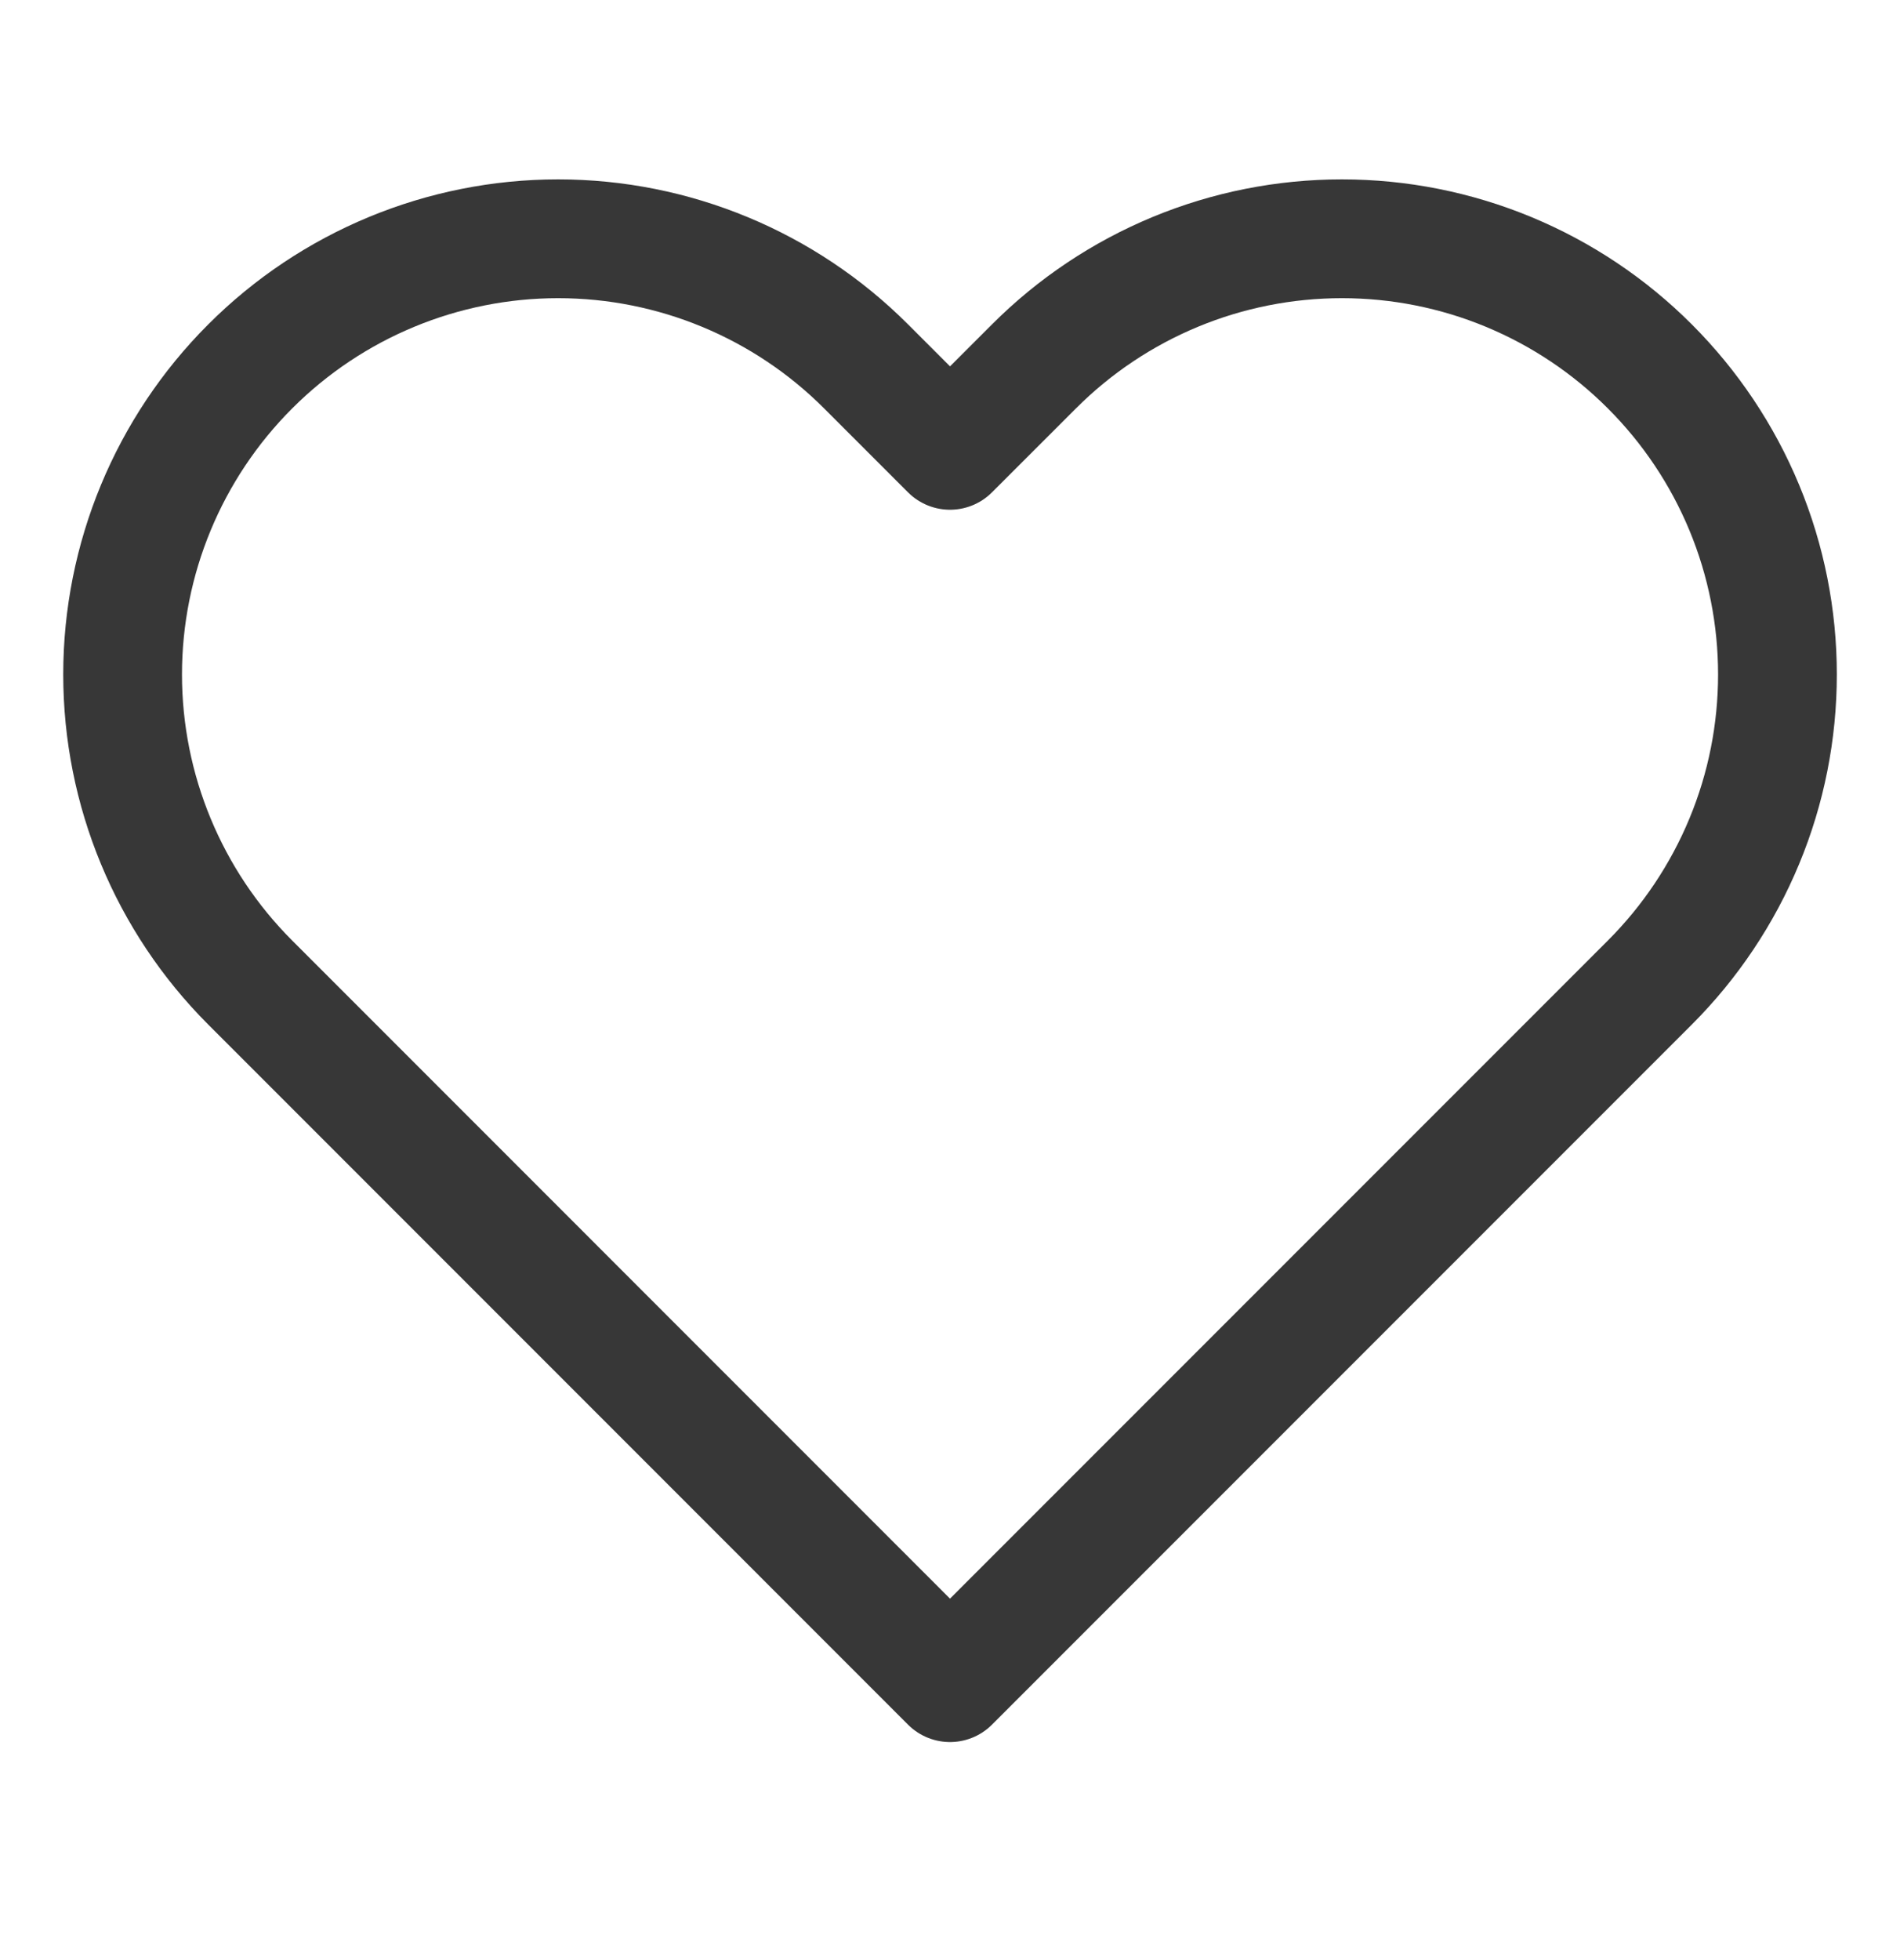 <svg width="32" height="33" viewBox="0 0 32 33" fill="none" xmlns="http://www.w3.org/2000/svg">
<path d="M27.787 6.169C27.106 5.487 26.298 4.947 25.408 4.578C24.518 4.209 23.564 4.02 22.601 4.02C21.637 4.02 20.683 4.209 19.793 4.578C18.903 4.947 18.095 5.487 17.414 6.169L16 7.582L14.587 6.169C13.212 4.793 11.346 4.02 9.4 4.02C7.455 4.02 5.589 4.793 4.214 6.169C2.838 7.544 2.065 9.41 2.065 11.355C2.065 13.301 2.838 15.166 4.214 16.542L5.627 17.955L16 28.329L26.374 17.955L27.787 16.542C28.468 15.861 29.009 15.052 29.378 14.162C29.747 13.273 29.936 12.319 29.936 11.355C29.936 10.392 29.747 9.438 29.378 8.548C29.009 7.658 28.468 6.85 27.787 6.169V6.169Z" stroke="#373737" stroke-width="2" stroke-linecap="round" stroke-linejoin="round"/>
</svg>
